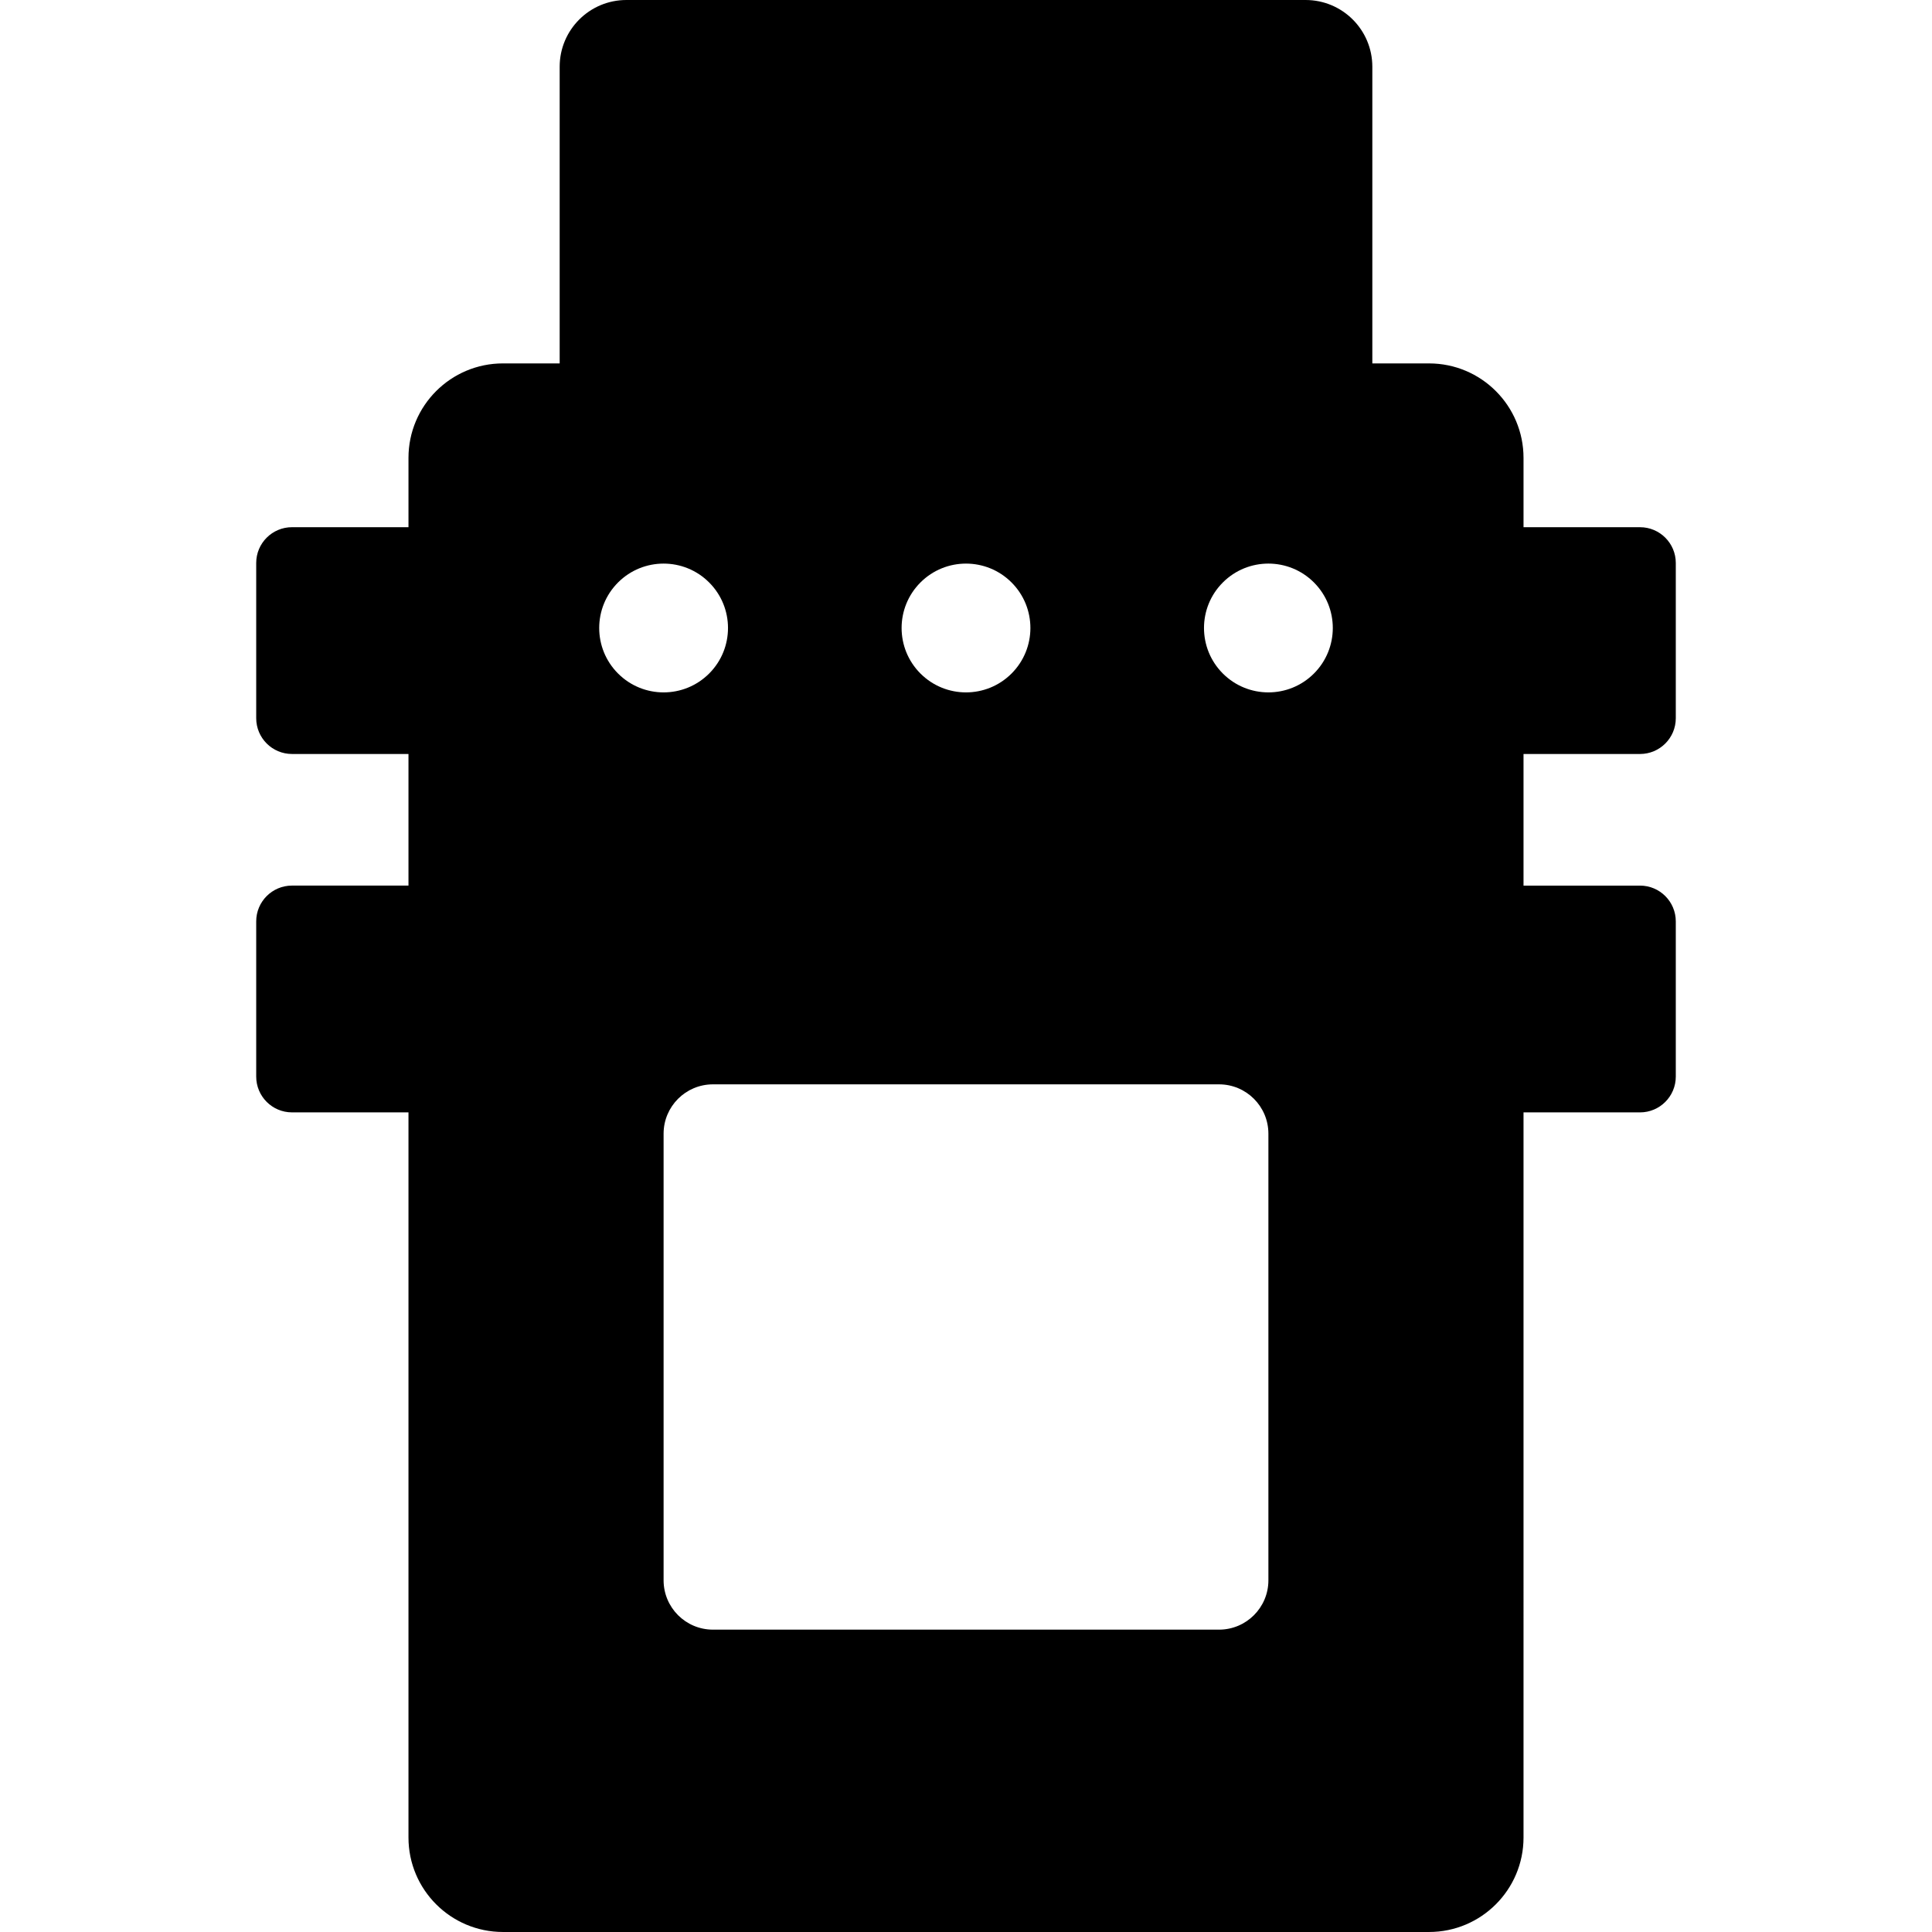 <?xml version="1.0" encoding="iso-8859-1"?>
<!-- Uploaded to: SVG Repo, www.svgrepo.com, Generator: SVG Repo Mixer Tools -->
<svg fill="#000000" height="800px" width="800px" version="1.1" id="Layer_1" xmlns="http://www.w3.org/2000/svg" xmlns:xlink="http://www.w3.org/1999/xlink" 
	 viewBox="0 0 511.999 511.999" xml:space="preserve">
<g>
	<g>
		<path d="M434.617,199.815c5.239,0,9.485-4.246,9.485-9.485v-41.13c0-5.239-4.247-9.485-9.485-9.485h-30.868V121.35
			c0-13.831-11.212-25.042-25.042-25.042h-15.025V17.685C363.681,7.918,355.764,0,345.996,0H166.003
			c-9.767,0-17.685,7.918-17.685,17.685v78.621h-15.025c-13.831,0-25.042,11.212-25.042,25.042v18.364H77.382
			c-5.239,0-9.485,4.247-9.485,9.485v41.13c0,5.239,4.247,9.485,9.485,9.485h30.868v34.878H77.382c-5.239,0-9.485,4.246-9.485,9.485
			v41.13c0,5.239,4.247,9.485,9.485,9.485h30.868v192.164c0,13.831,11.212,25.042,25.042,25.042h245.414
			c13.831,0,25.042-11.212,25.042-25.042V294.794h30.868c5.239,0,9.485-4.247,9.485-9.485v-41.13c0-5.239-4.247-9.485-9.485-9.485
			h-30.868v-34.878H434.617z M243.932,154.357c6.665-6.665,17.471-6.665,24.136,0c6.665,6.665,6.665,17.47,0,24.136
			s-17.471,6.665-24.136,0C237.267,171.828,237.267,161.021,243.932,154.357z M163.793,154.357c6.665-6.665,17.471-6.665,24.136,0
			s6.665,17.47,0,24.136s-17.471,6.665-24.136,0C157.128,171.828,157.128,161.021,163.793,154.357z M323.056,431.872H188.943
			c-7.226,0-13.084-5.857-13.084-13.083V300.445c0-7.226,5.858-13.083,13.084-13.083h134.112c7.226,0,13.083,5.858,13.083,13.083
			v118.344h0.001C336.139,426.015,330.281,431.872,323.056,431.872z M348.206,178.492c-6.665,6.665-17.471,6.665-24.136,0
			s-6.665-17.471,0-24.136c6.665-6.665,17.471-6.665,24.136,0C354.871,161.021,354.871,171.827,348.206,178.492z"/>
	</g>
</g>
</svg>